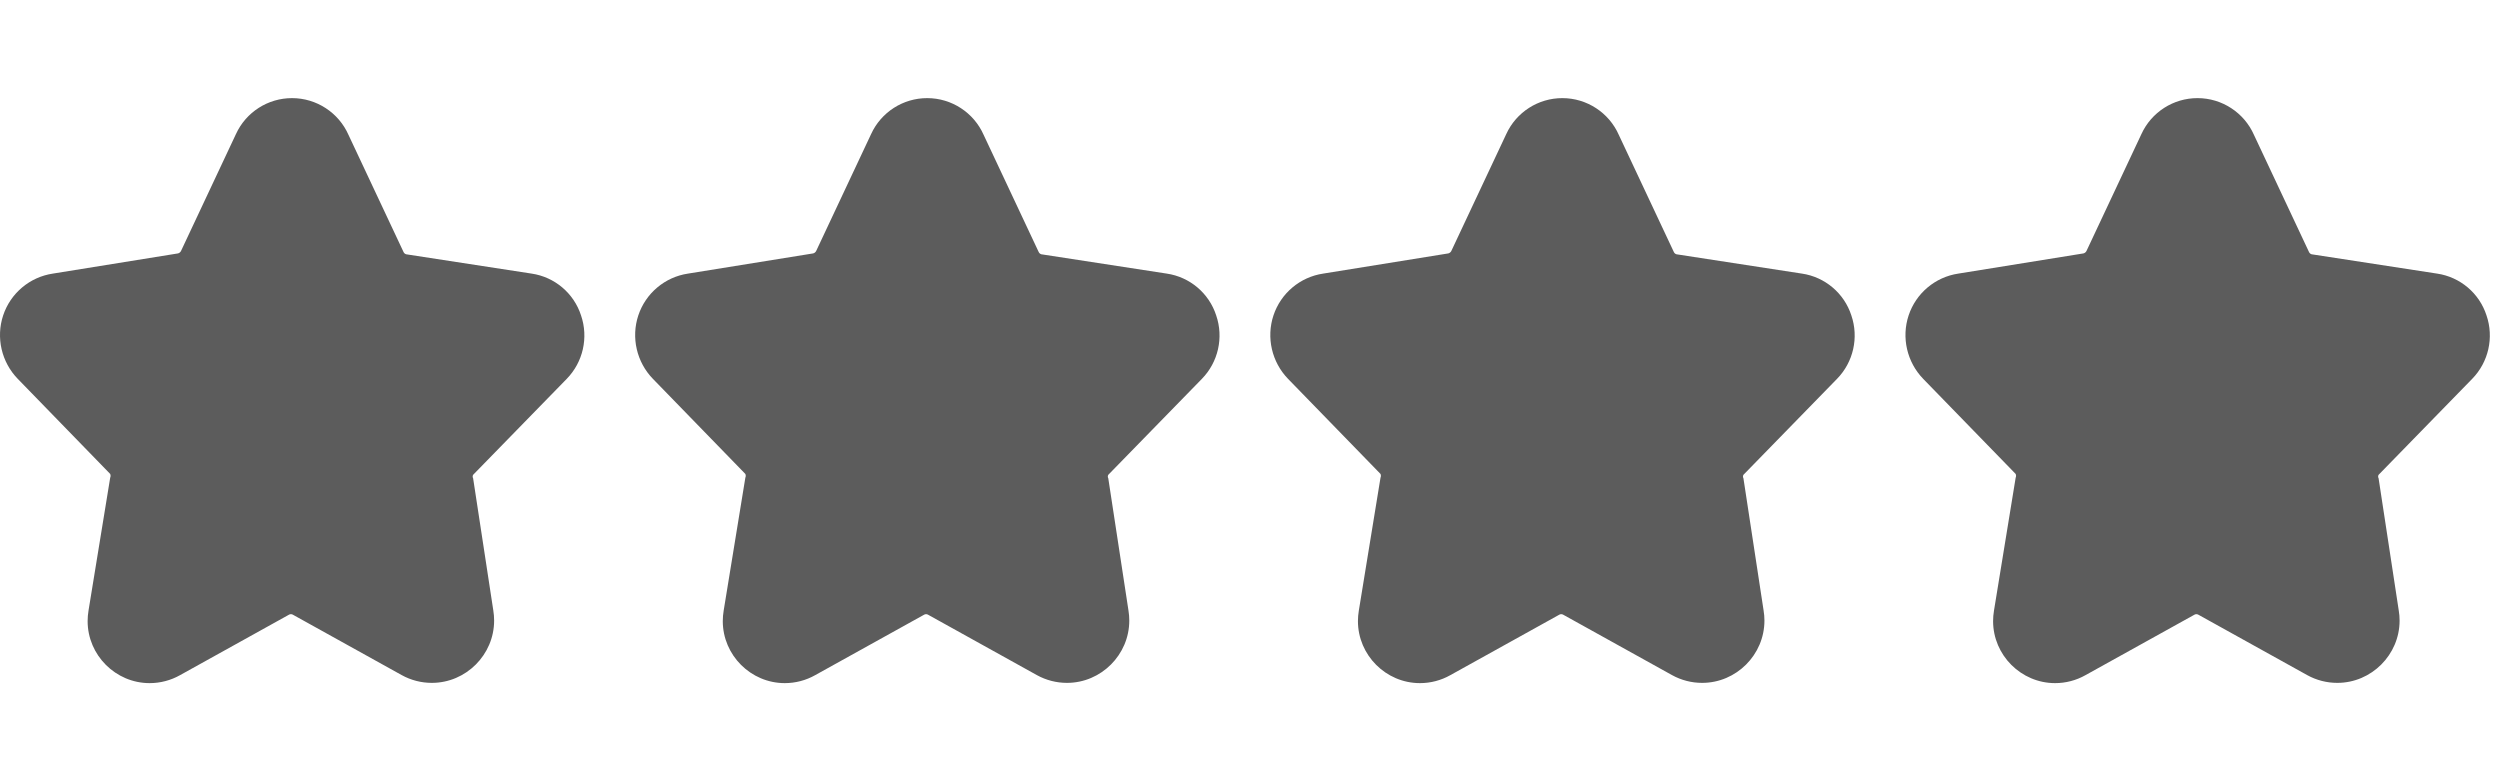 <?xml version="1.0" encoding="UTF-8" standalone="no"?><!DOCTYPE svg PUBLIC "-//W3C//DTD SVG 1.1//EN" "http://www.w3.org/Graphics/SVG/1.1/DTD/svg11.dtd"><svg width="100%" height="100%" viewBox="0 0 80 25" version="1.1" xmlns="http://www.w3.org/2000/svg" xmlns:xlink="http://www.w3.org/1999/xlink" xml:space="preserve" xmlns:serif="http://www.serif.com/" style="fill-rule:evenodd;clip-rule:evenodd;stroke-linejoin:round;stroke-miterlimit:2;"><path d="M18.135,12.124c0.523,-0.535 0.701,-1.323 0.458,-2.031c-0.229,-0.71 -0.844,-1.23 -1.582,-1.338l-4.014,-0.618c-0.038,-0.011 -0.069,-0.038 -0.085,-0.075l-1.759,-3.743c-0.315,-0.715 -1.025,-1.179 -1.806,-1.179c-0.772,-0.002 -1.476,0.449 -1.797,1.151l-1.759,3.743c-0.02,0.037 -0.054,0.064 -0.094,0.075l-4.005,0.646c-0.74,0.11 -1.356,0.629 -1.591,1.338c-0.235,0.709 -0.053,1.495 0.468,2.031l2.957,3.042c0.017,0.039 0.017,0.082 0,0.121l-0.693,4.249c-0.019,0.112 -0.029,0.226 -0.029,0.34c0,1.089 0.896,1.984 1.984,1.984c0.341,0 0.677,-0.088 0.975,-0.256l3.49,-1.937c0.035,-0.018 0.077,-0.018 0.113,0l3.49,1.937c0.295,0.163 0.626,0.248 0.962,0.248c1.094,0 1.994,-0.9 1.994,-1.994c0,-0.108 -0.009,-0.215 -0.026,-0.322l-0.646,-4.23c-0.02,-0.035 -0.02,-0.078 0,-0.112l2.995,-3.07Zm20.325,0c0.523,-0.535 0.701,-1.323 0.458,-2.031c-0.229,-0.71 -0.844,-1.23 -1.582,-1.338l-4.014,-0.618c-0.038,-0.011 -0.069,-0.038 -0.085,-0.075l-1.759,-3.743c-0.315,-0.715 -1.025,-1.179 -1.806,-1.179c-0.772,-0.002 -1.476,0.449 -1.797,1.151l-1.759,3.743c-0.02,0.037 -0.054,0.064 -0.094,0.075l-4.005,0.646c-0.74,0.11 -1.356,0.629 -1.591,1.338c-0.235,0.709 -0.053,1.495 0.468,2.031l2.957,3.042c0.017,0.039 0.017,0.082 0,0.121l-0.693,4.249c-0.019,0.112 -0.029,0.226 -0.029,0.34c0,1.089 0.896,1.984 1.984,1.984c0.341,0 0.677,-0.088 0.974,-0.256l3.491,-1.937c0.035,-0.018 0.077,-0.018 0.113,0l3.49,1.937c0.295,0.163 0.626,0.248 0.962,0.248c1.094,0 1.994,-0.9 1.994,-1.994c0,-0.108 -0.009,-0.215 -0.026,-0.322l-0.646,-4.23c-0.02,-0.035 -0.02,-0.078 0,-0.112l2.995,-3.07Zm20.324,0c0.524,-0.535 0.702,-1.323 0.459,-2.031c-0.229,-0.71 -0.844,-1.23 -1.582,-1.338l-4.014,-0.618c-0.038,-0.011 -0.069,-0.038 -0.085,-0.075l-1.759,-3.743c-0.315,-0.715 -1.025,-1.179 -1.806,-1.179c-0.772,-0.002 -1.476,0.449 -1.797,1.151l-1.759,3.743c-0.02,0.037 -0.054,0.064 -0.094,0.075l-4.005,0.646c-0.74,0.11 -1.356,0.629 -1.591,1.338c-0.235,0.709 -0.053,1.495 0.467,2.031l2.958,3.042c0.017,0.039 0.017,0.082 0,0.121l-0.693,4.249c-0.019,0.112 -0.029,0.226 -0.029,0.34c0,1.089 0.896,1.984 1.984,1.984c0.341,0 0.677,-0.088 0.974,-0.256l3.491,-1.937c0.035,-0.018 0.077,-0.018 0.113,0l3.49,1.937c0.295,0.163 0.626,0.248 0.962,0.248c1.094,0 1.994,-0.9 1.994,-1.994c0,-0.108 -0.009,-0.215 -0.027,-0.322l-0.645,-4.23c-0.02,-0.035 -0.02,-0.078 0,-0.112l2.994,-3.07Zm20.325,0c0.524,-0.535 0.702,-1.323 0.459,-2.031c-0.229,-0.71 -0.844,-1.23 -1.582,-1.338l-4.014,-0.618c-0.038,-0.011 -0.069,-0.038 -0.085,-0.075l-1.759,-3.743c-0.315,-0.715 -1.025,-1.179 -1.806,-1.179c-0.772,-0.002 -1.476,0.449 -1.797,1.151l-1.759,3.743c-0.02,0.037 -0.054,0.064 -0.094,0.075l-4.005,0.646c-0.74,0.11 -1.356,0.629 -1.591,1.338c-0.235,0.709 -0.053,1.495 0.467,2.031l2.958,3.042c0.017,0.039 0.017,0.082 0,0.121l-0.693,4.249c-0.019,0.112 -0.029,0.226 -0.029,0.34c0,1.089 0.896,1.984 1.984,1.984c0.341,0 0.677,-0.088 0.974,-0.256l3.491,-1.937c0.035,-0.018 0.077,-0.018 0.113,0l3.49,1.937c0.295,0.163 0.626,0.248 0.962,0.248c1.094,0 1.994,-0.9 1.994,-1.994c0,-0.108 -0.009,-0.215 -0.027,-0.322l-0.645,-4.23c-0.02,-0.035 -0.02,-0.078 0,-0.112l2.994,-3.07Z" style="fill:#5c5c5c;fill-rule:nonzero;"/></svg>